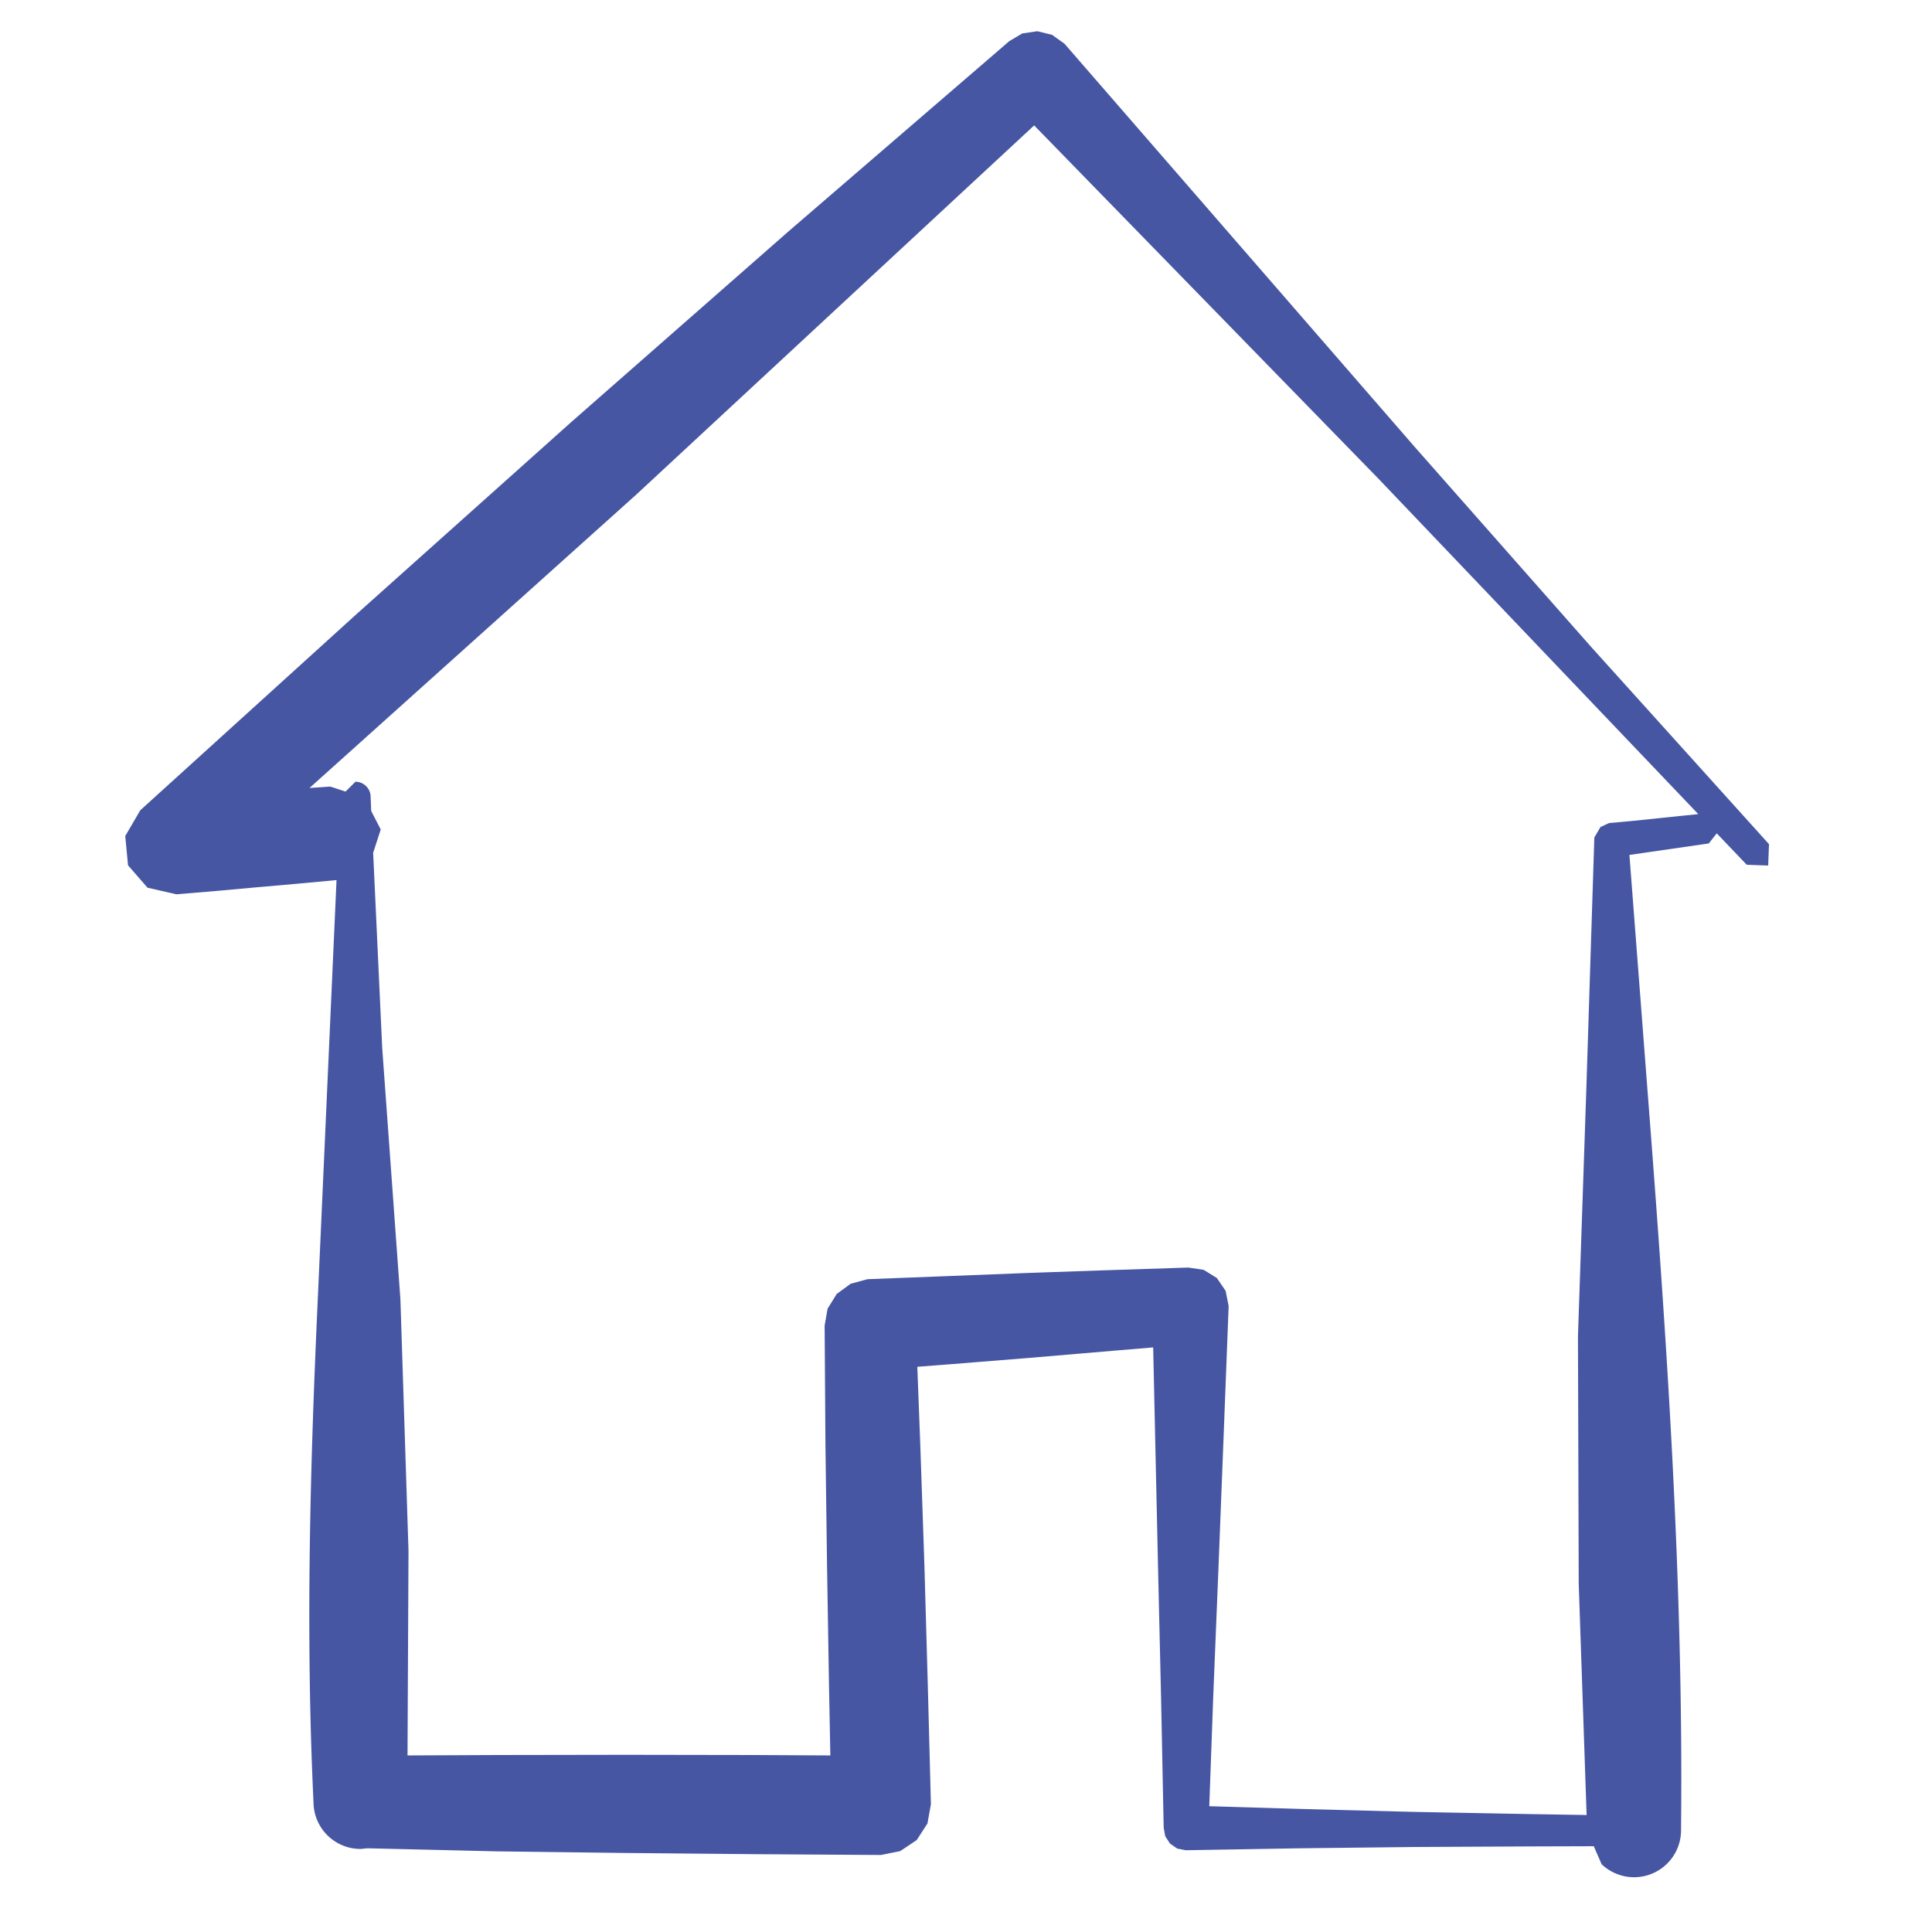 <?xml version="1.0" encoding="UTF-8"?> <svg xmlns="http://www.w3.org/2000/svg" width="50" height="50" fill-rule="evenodd" stroke-linejoin="bevel" stroke-width=".501" overflow="visible" viewBox="0 0 37.5 37.5"><path fill="#4656a2" stroke="none" d="M6.085 34.981c-.155-3.268-.066-6.516.083-9.764l.364-8.135-.762.071-.785.069-.781.071-.782.065-.559-.128-.378-.434-.054-.569.292-.5 4.167-3.78 4.198-3.755 4.233-3.715 4.27-3.679.251-.149.293-.043.285.07.242.173 6.787 7.814 3.423 3.88 3.464 3.842-.016.415-.416-.015-.582-.61-.155.196-1.54.223.346 4.509c.372 4.792.706 9.576.656 14.405a.912.912 0 0 1-1.542.676l-.152-.349-1.255.004-2.22.011-2.223.025-2.22.038-.166-.032-.142-.098-.092-.142-.03-.168-.051-2.532-.059-2.535-.056-2.533-.038-1.72-.786.066-1.551.132-1.553.125-.688.053.057 1.497.08 2.33.066 2.334.061 2.33-.067.373-.209.323-.32.214-.374.075-2.48-.016-2.478-.023-2.481-.031-2.527-.06-.132.013a.913.913 0 0 1-.916-.907Zm1.825-.908 1.764-.008 2.478-.004 2.48.004 1.485.008-.026-1.342-.038-2.332-.031-2.33-.016-2.339.057-.327.177-.287.272-.199.328-.088 1.553-.06 1.559-.061 1.555-.054 1.558-.051.297.044.257.159.171.251.058.295-.098 2.532-.099 2.533-.103 2.533-.076 2.108 1.772.053 2.223.058 2.221.042 1.108.018-.153-4.485-.015-4.806.163-4.813.155-4.869.119-.204.167-.077.464-.042.932-.097.336-.034-6.203-6.505-6.688-6.863-7.721 7.164-6.345 5.697.404-.028.296.097.193-.191c.16 0 .295.134.294.295l.011.273.185.359-.147.453.176 3.793.353 4.874.157 4.879-.019 3.974Z" font-family="Times New Roman" font-size="16"></path></svg> 